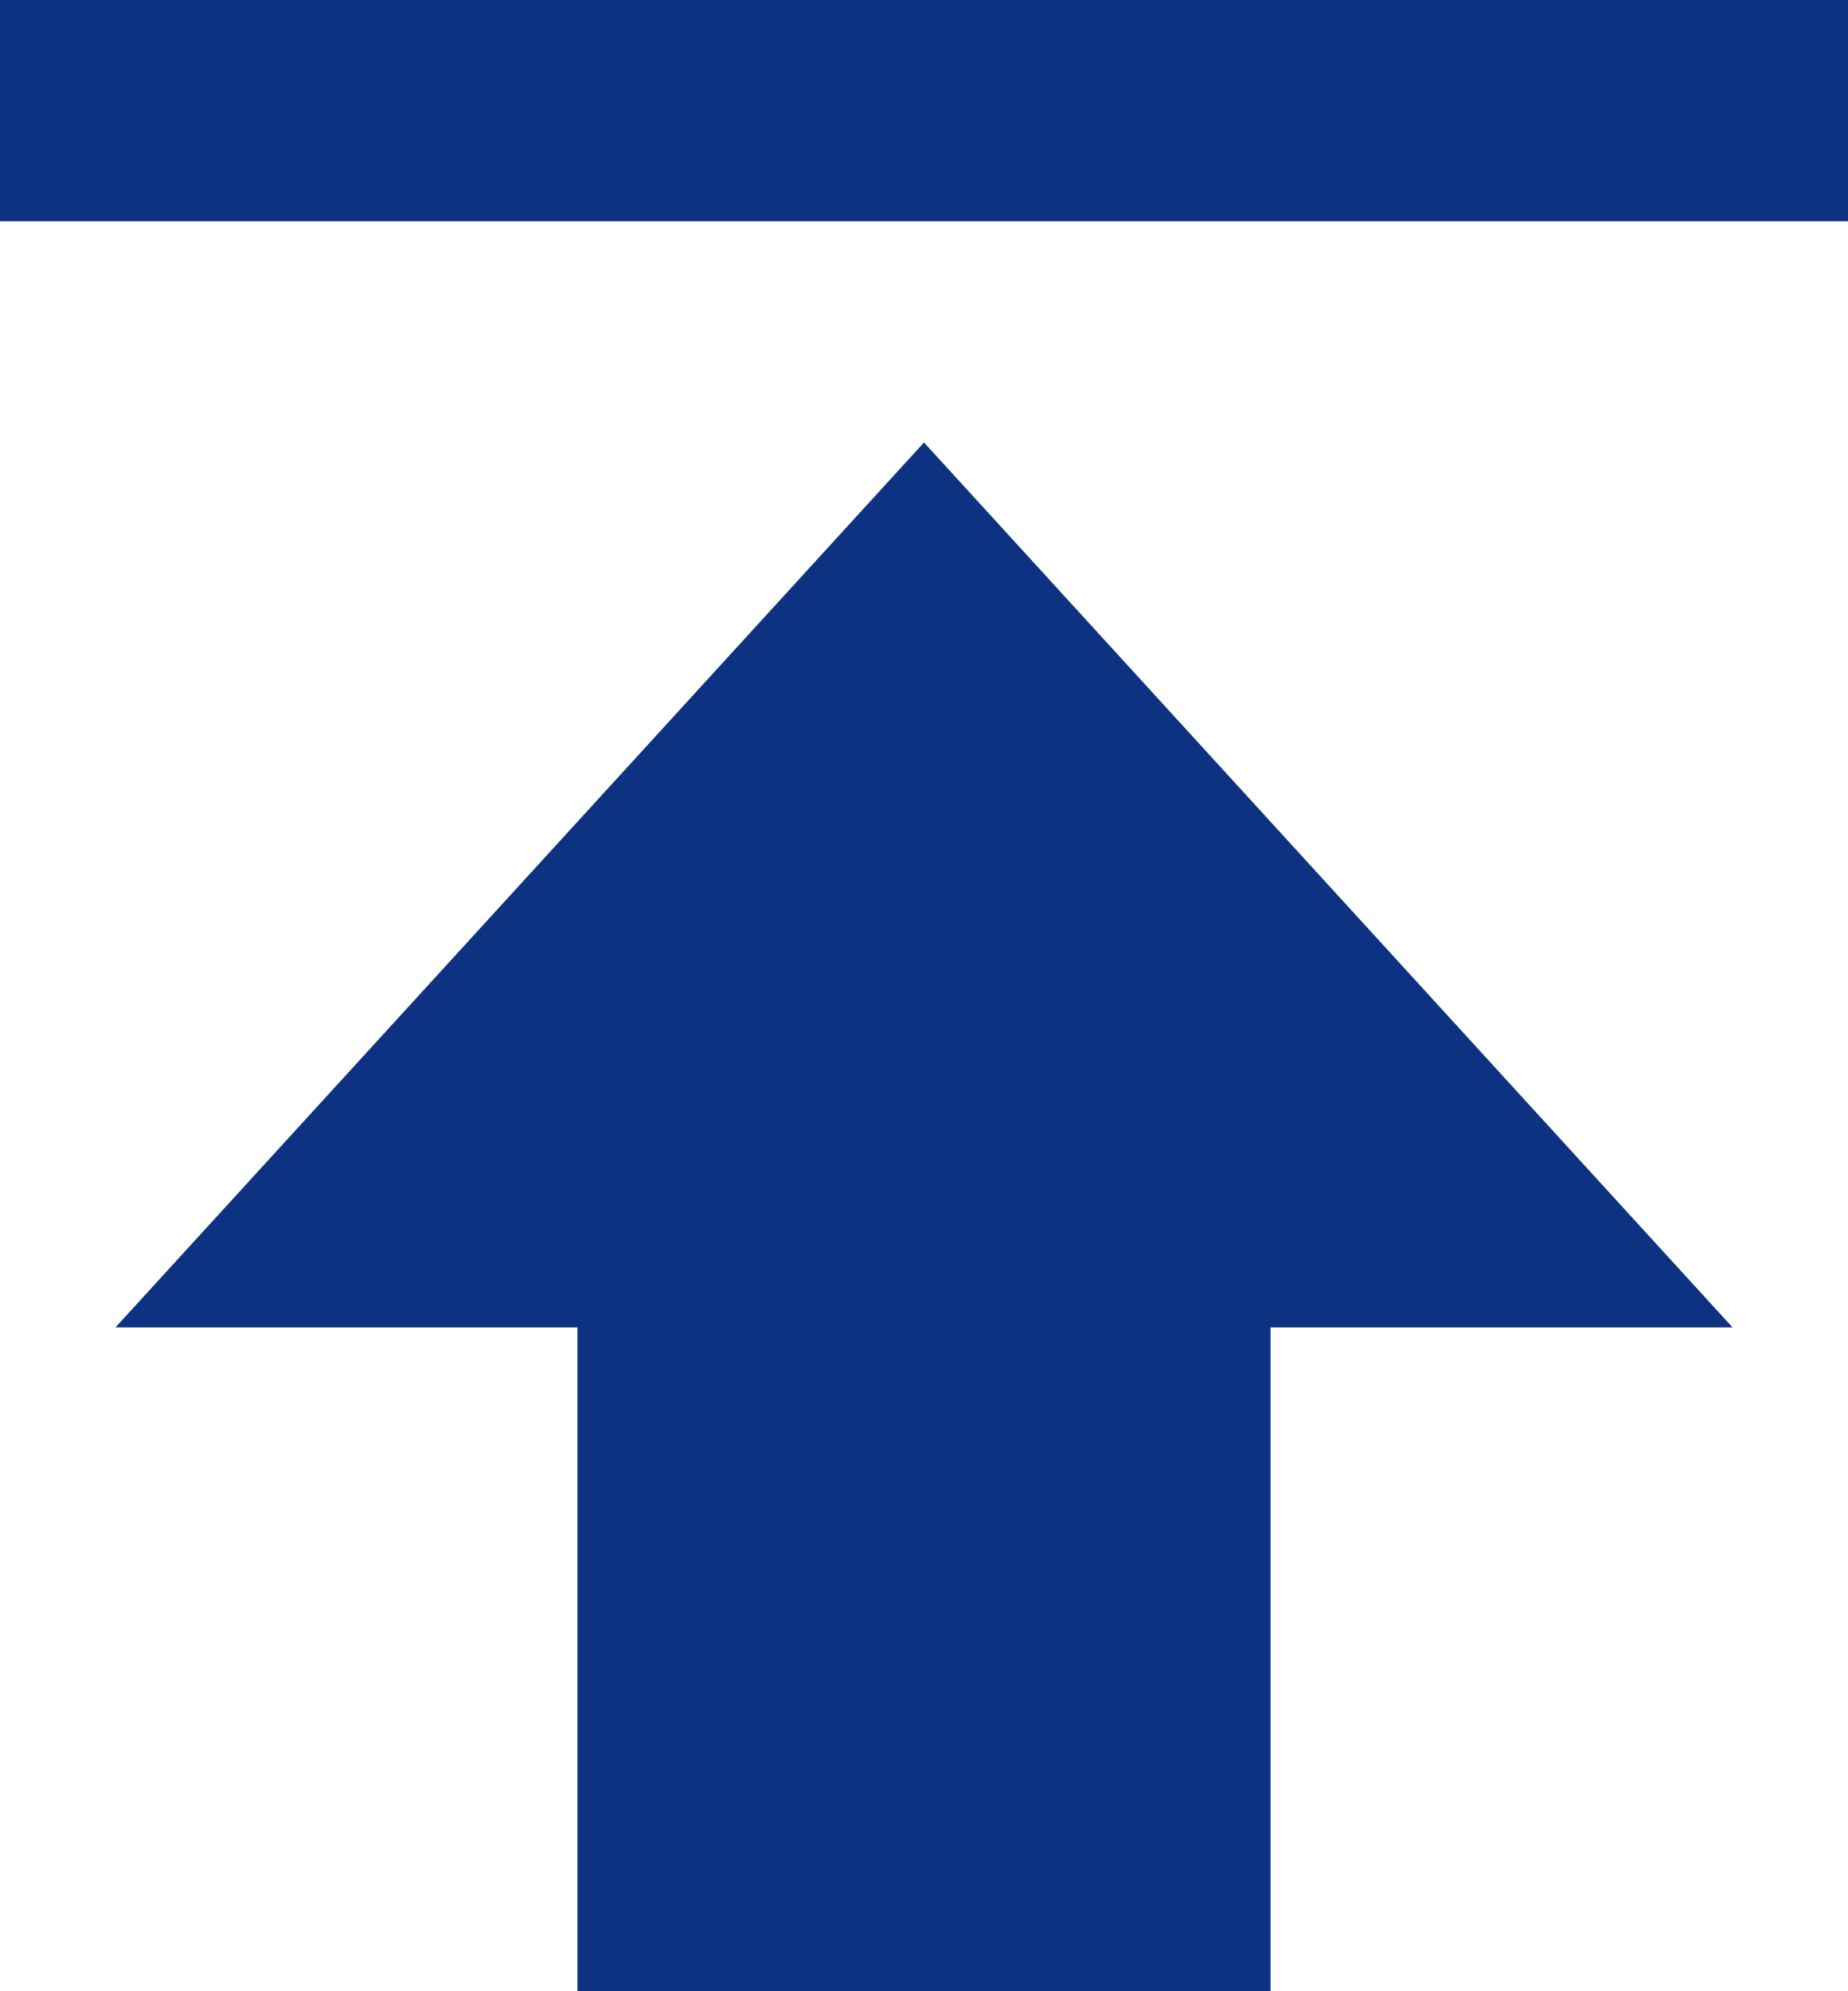 <svg width="13" height="14" viewBox="0 0 13 14" fill="none" xmlns="http://www.w3.org/2000/svg">
<path d="M0.812 9.333H4.062V14H8.938V9.333H12.188L6.5 3.111L0.812 9.333ZM0 0H13V1.556H0V0Z" fill="#0c3281"/>
</svg>
